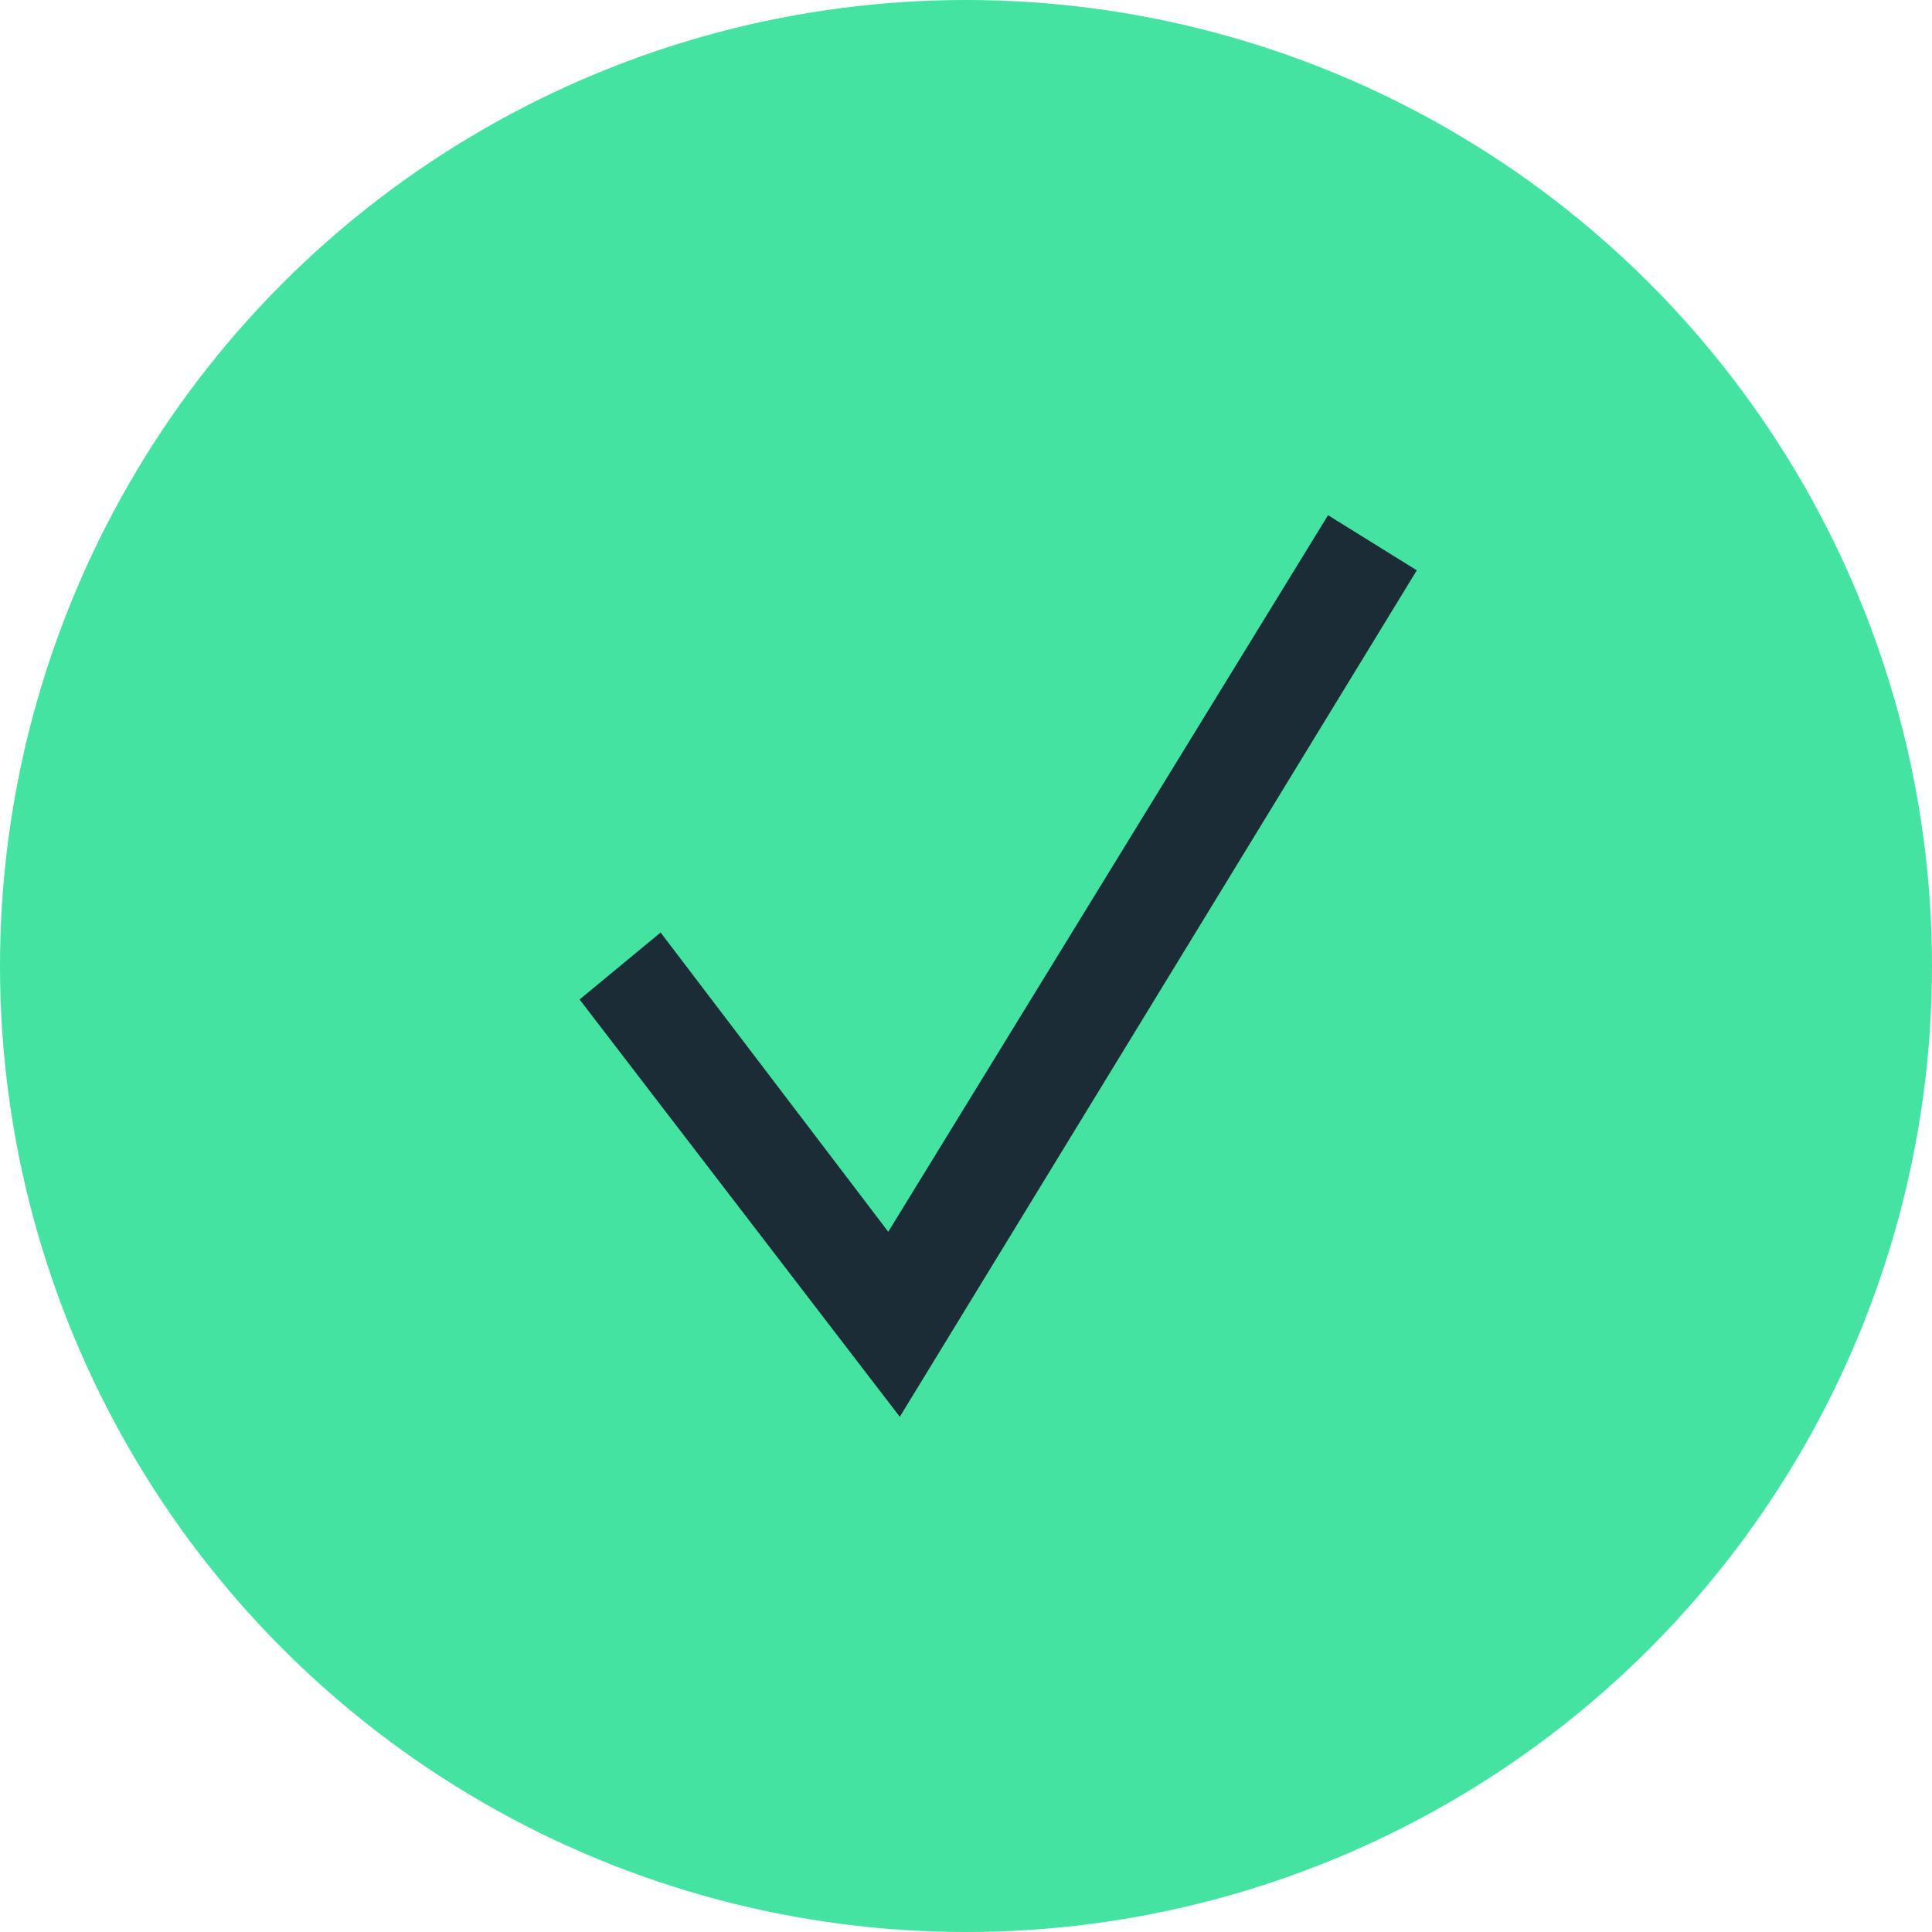 <?xml version="1.0" encoding="UTF-8"?>
<svg width="30px" height="30px" viewBox="0 0 30 30" version="1.1" xmlns="http://www.w3.org/2000/svg" xmlns:xlink="http://www.w3.org/1999/xlink">
    <!-- Generator: Sketch 51.2 (57519) - http://www.bohemiancoding.com/sketch -->
    <title>Points_selected/check</title>
    <desc>Created with Sketch.</desc>
    <defs>
        <polygon id="path-1" points="0 7.52 1.258 6.48 4.793 11.127 11.622 0 13 0.856 4.972 14"></polygon>
    </defs>
    <g id="Points_selected/check" stroke="none" stroke-width="1" fill="none" fill-rule="evenodd">
        <g id="Group">
            <circle id="Oval" fill="#44E3A1" fill-rule="nonzero" cx="15" cy="15" r="15"></circle>
            <g id="Icon" transform="translate(9, 8)">
                <mask id="mask-2" fill="white">
                    <use xlink:href="#path-1"></use>
                </mask>
                <use id="Icon/V-mark" fill="#1B2C36" fill-rule="nonzero" xlink:href="#path-1"></use>
            </g>
        </g>
    </g>
</svg>